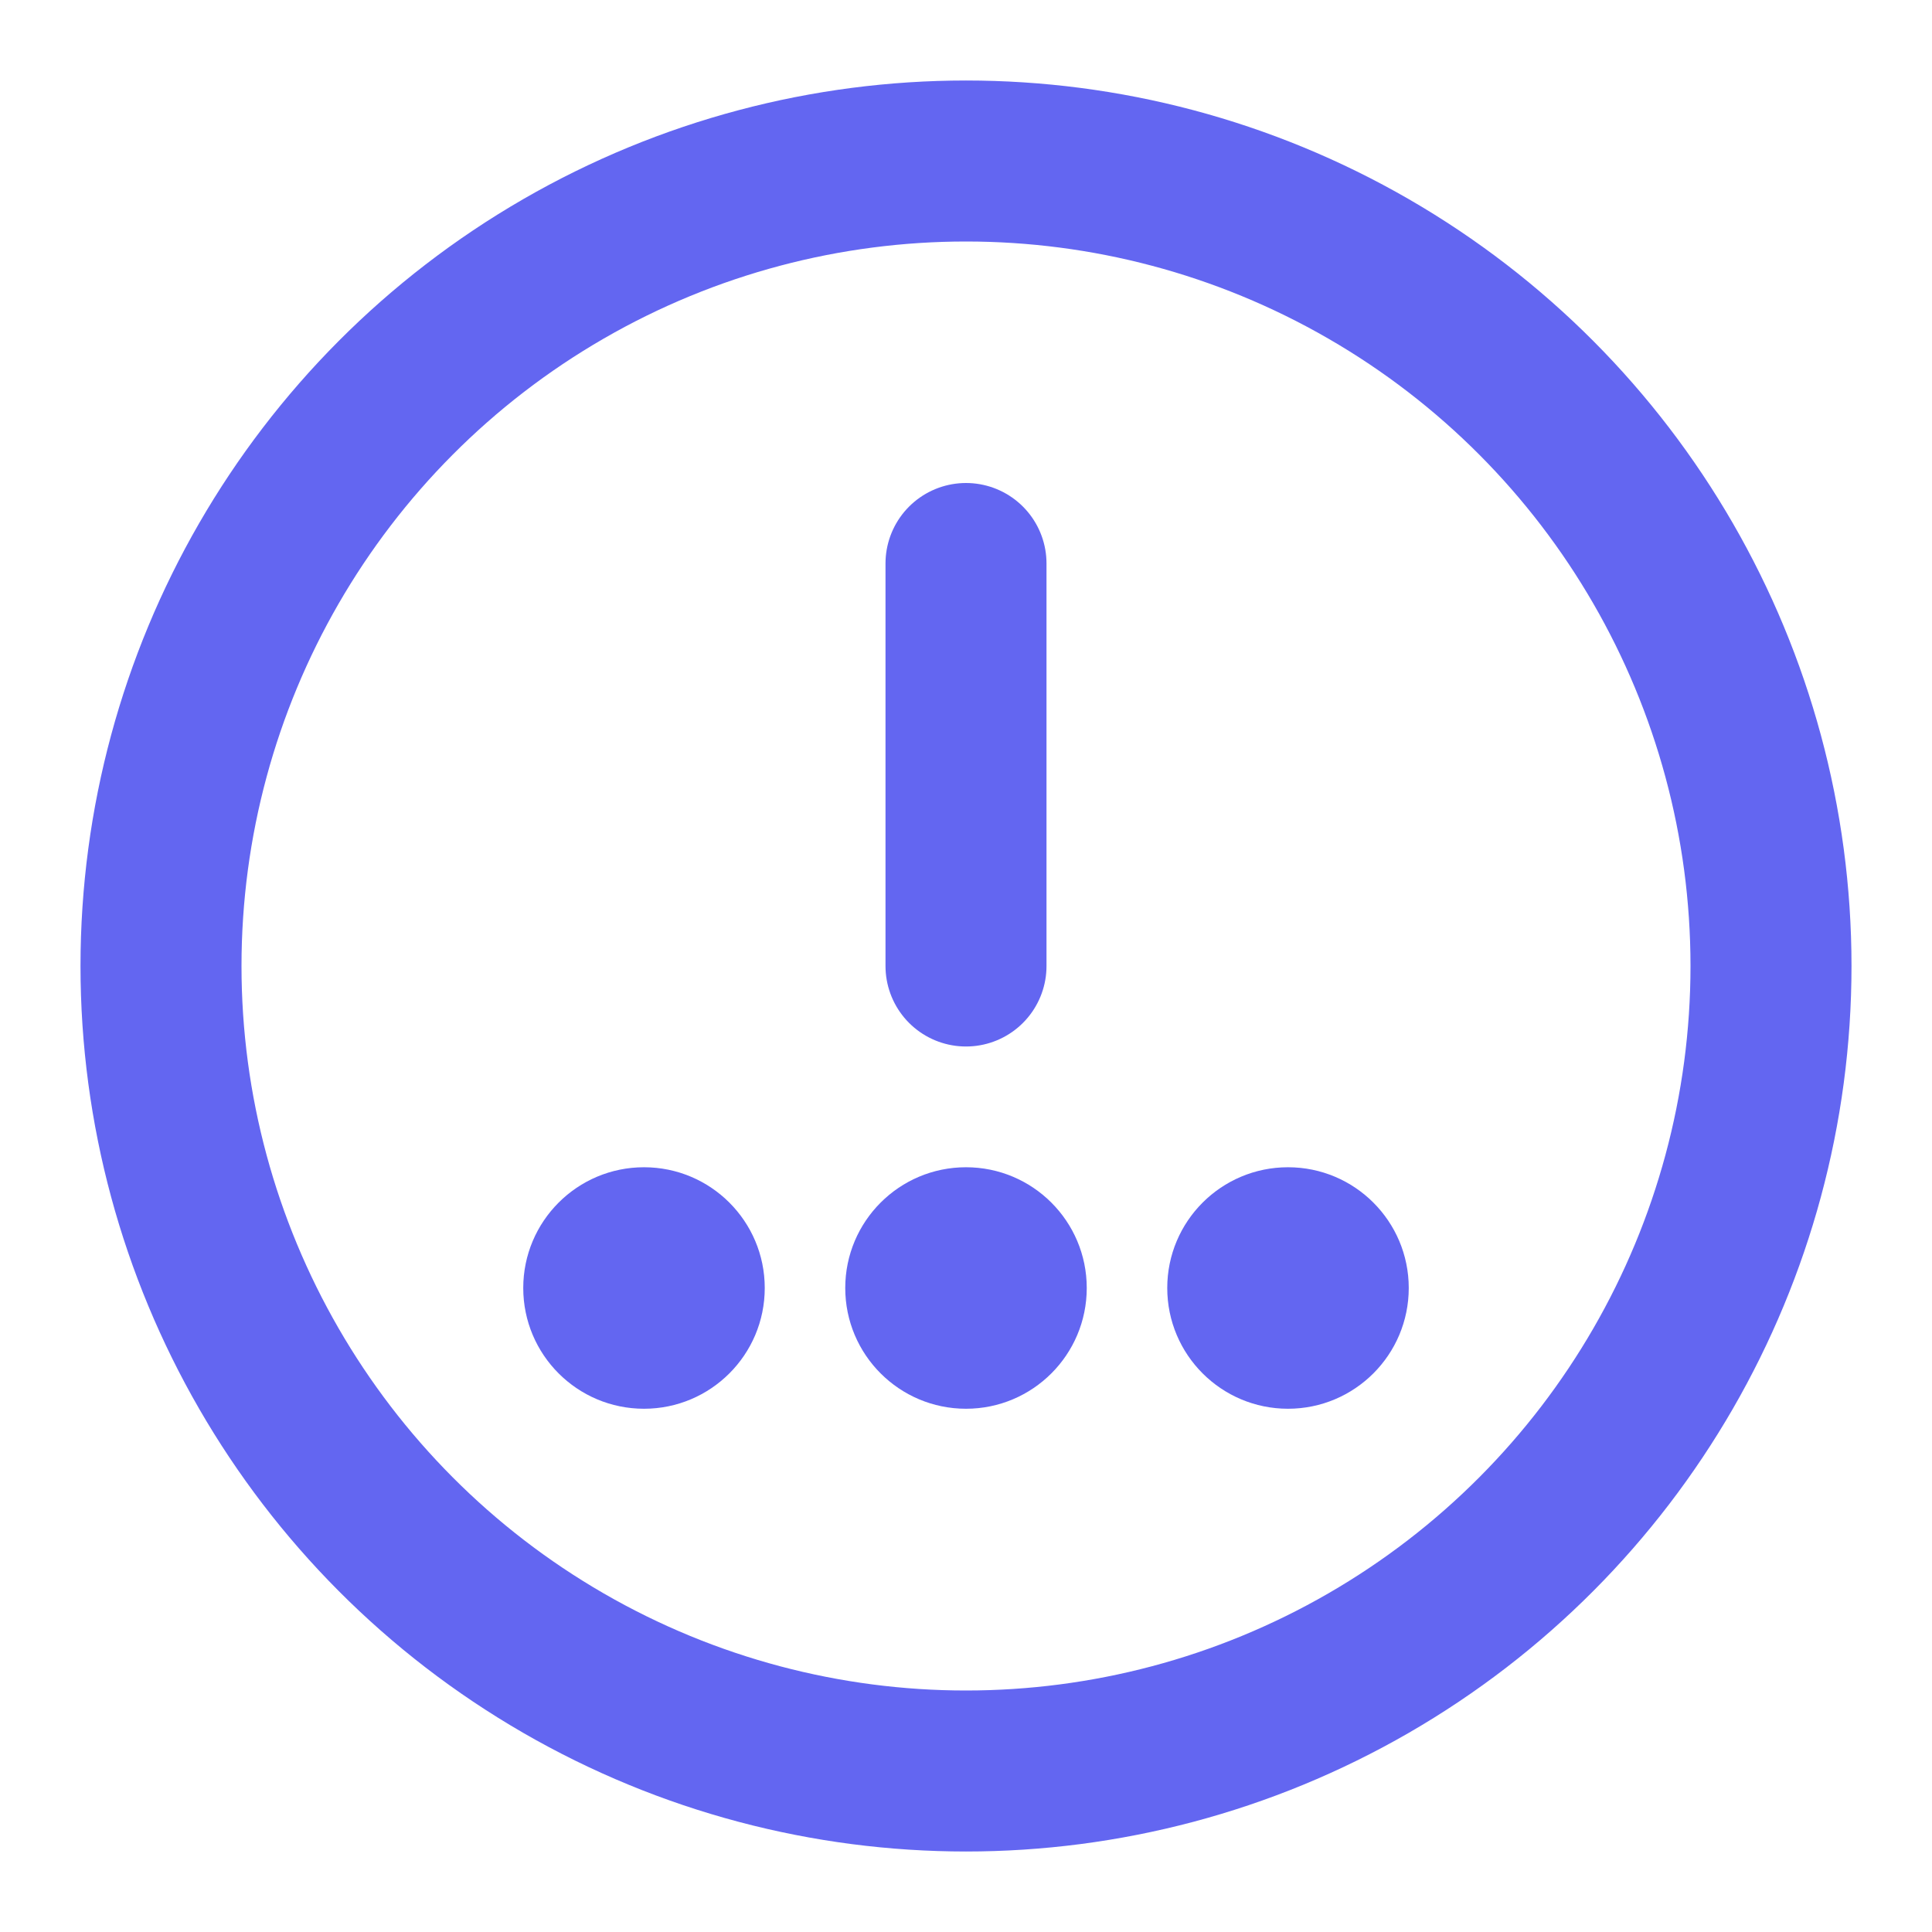 <svg width="36" height="36" viewBox="0 0 24 24" fill="none" xmlns="http://www.w3.org/2000/svg">
    <!-- Outer circle -->
    <circle cx="12" cy="12" r="10" stroke="#6366f1" stroke-width="2"/>
    <!-- Clock hand -->
    <line x1="12" y1="12" x2="12" y2="7" stroke="#6366f1" stroke-width="2" stroke-linecap="round"/>
    <!-- Queue dots -->
    <circle cx="12" cy="16" r="1.5" fill="#6366f1"/>
    <circle cx="16" cy="16" r="1.5" fill="#6366f1"/>
    <circle cx="8" cy="16" r="1.5" fill="#6366f1"/>
</svg> 